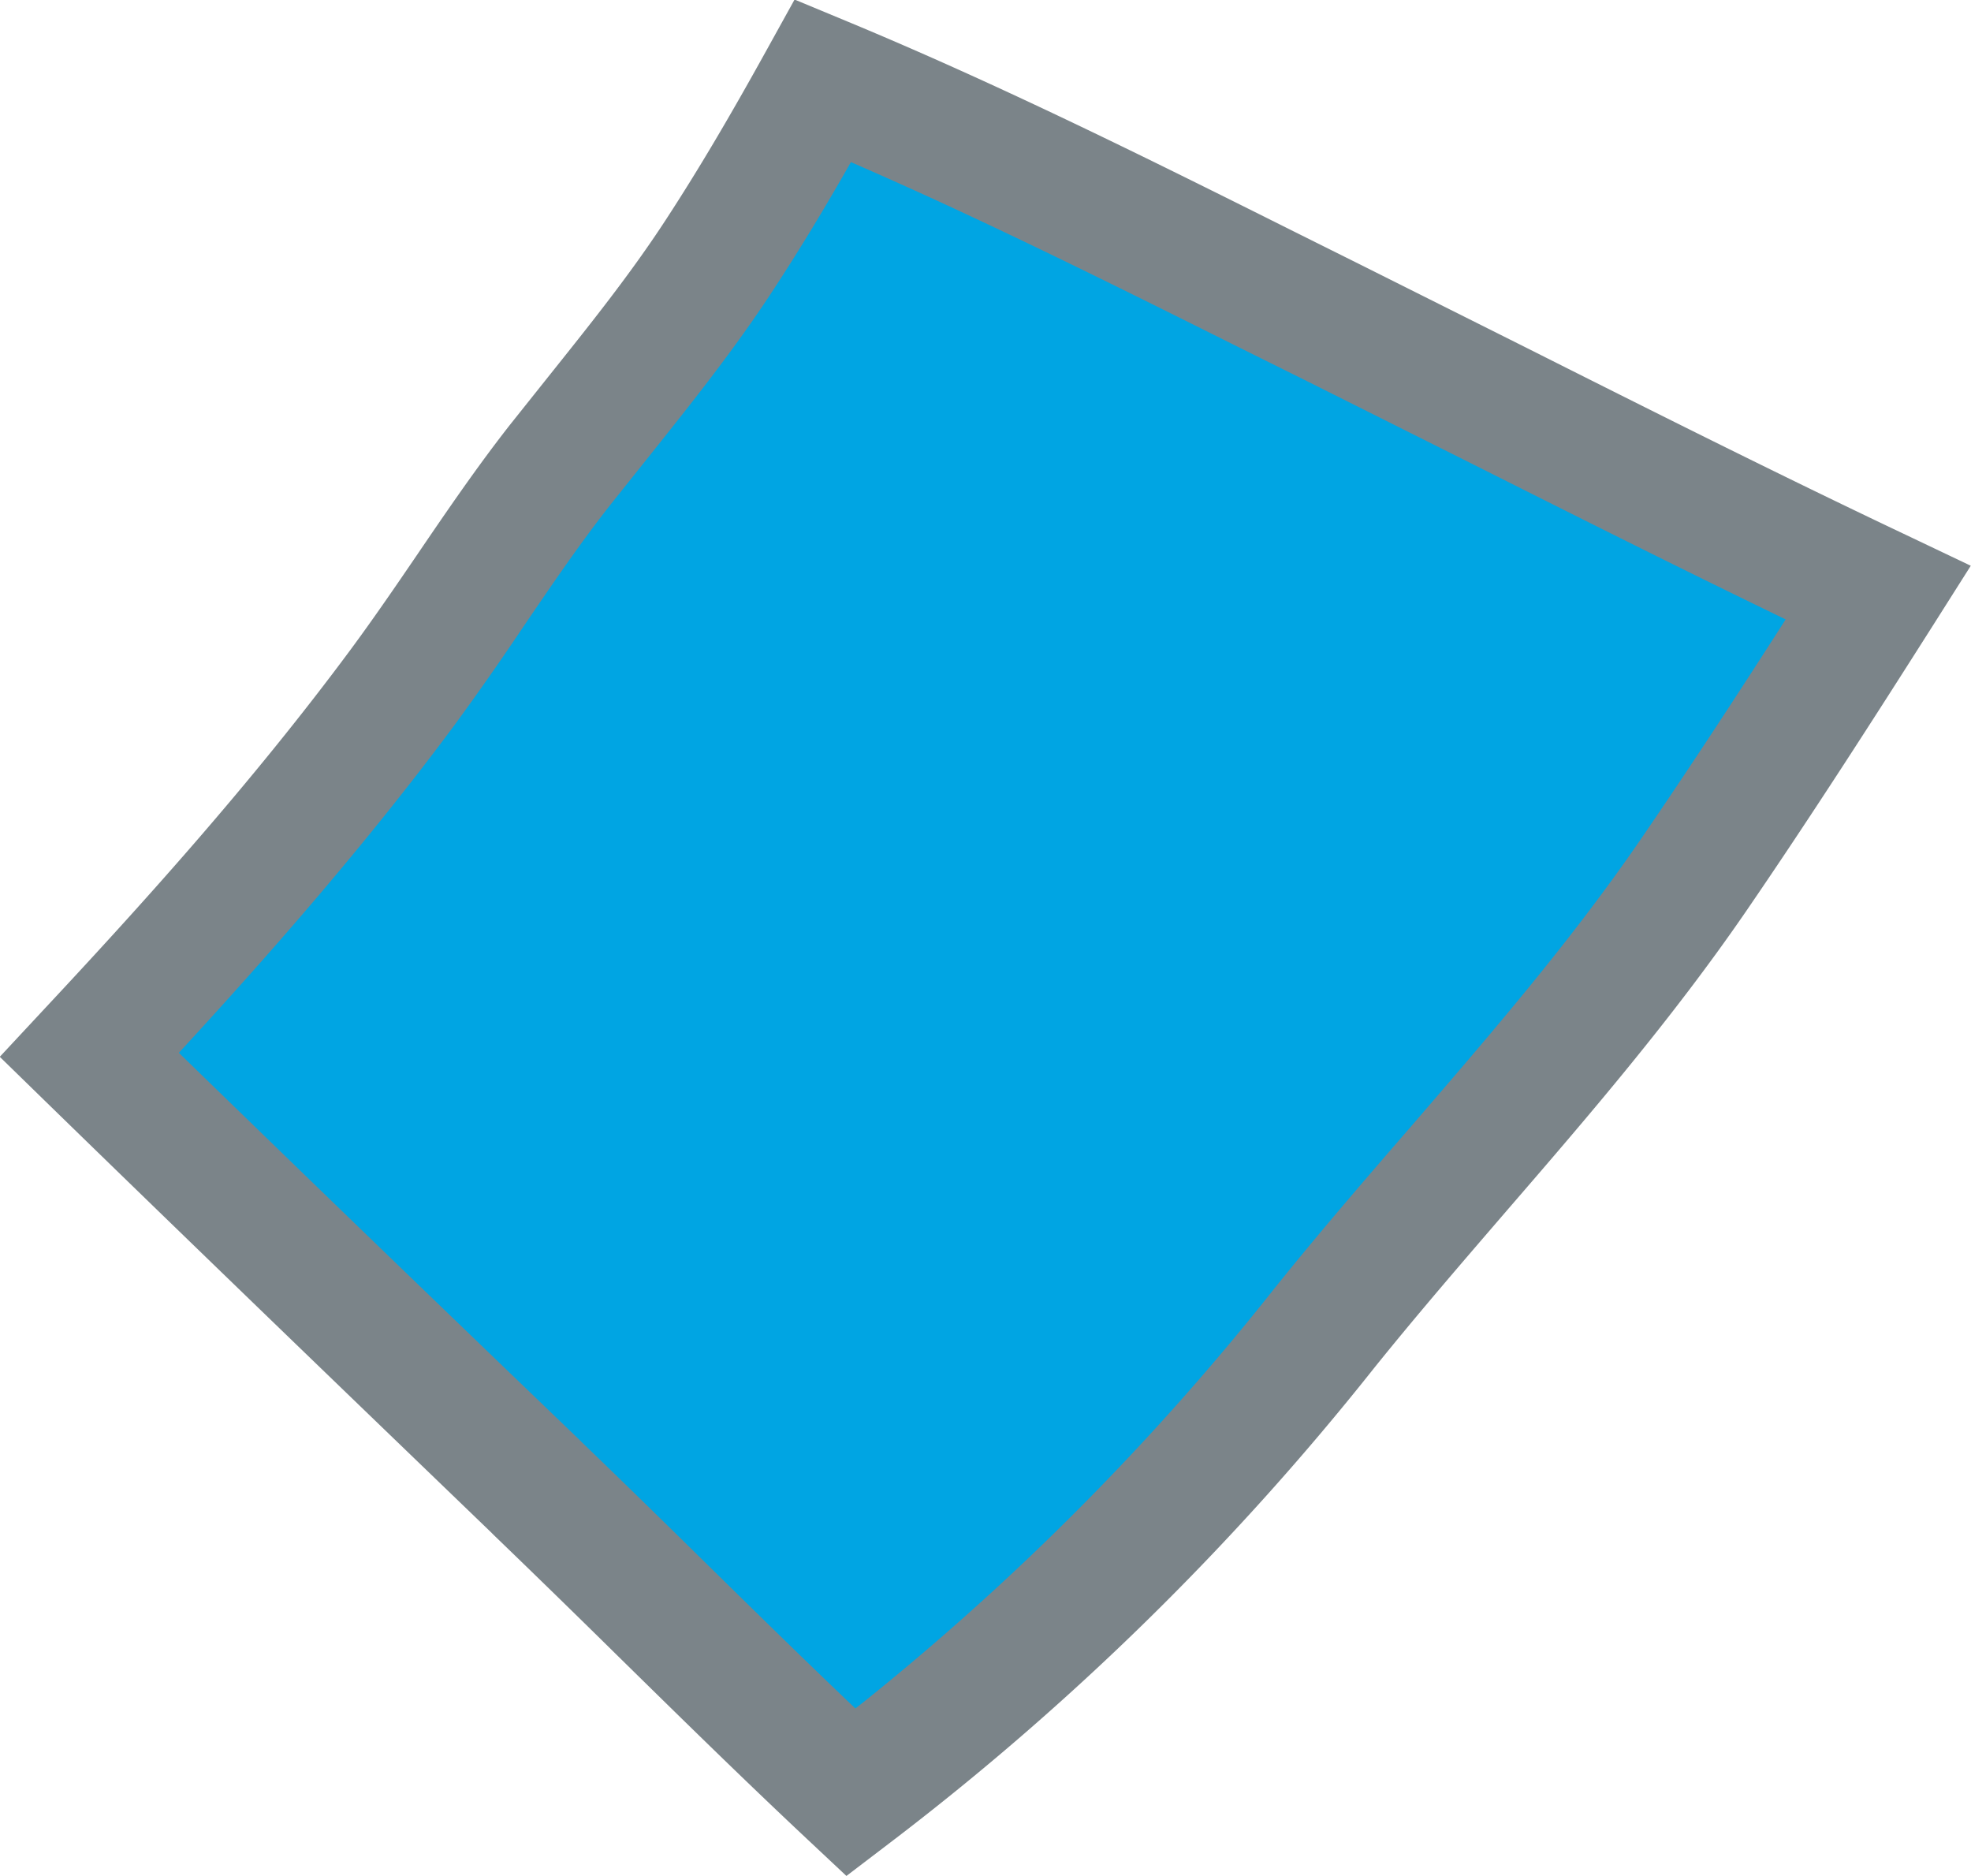 <svg xmlns="http://www.w3.org/2000/svg" width="8.816" height="8.391" viewBox="0 0 8.816 8.391"><path d="M7.575 3.915c-.498.725-1.101 1.343-1.651 2.026a11.924 11.924 0 01-2.118 2.075c-.473-.445-.932-.907-1.399-1.357C1.736 6.013 1.066 5.368.4 4.718c.491-.525.972-1.065 1.4-1.642.243-.327.454-.676.706-.997.243-.309.497-.608.712-.938.165-.253.316-.514.462-.778.777.322 1.528.707 2.28 1.081.809.402 1.619.819 2.44 1.208-.27.425-.542.848-.827 1.263z" fill="#00a5e3"/><path d="M3.788 8.391l-.177-.166c-.289-.271-.575-.552-.853-.825a69.259 69.259 0 00-.549-.535l-.014-.014C1.54 6.22.863 5.568.2 4.922l-.201-.196.191-.205c.43-.46.931-1.012 1.379-1.617.102-.138.202-.284.298-.425.13-.191.265-.389.413-.578l.169-.212c.19-.238.37-.462.529-.706.141-.216.28-.45.452-.761l.124-.224.236.098c.682.283 1.351.616 1.997.939l.301.15.729.365c.557.28 1.134.57 1.706.841l.292.139-.173.273c-.261.411-.542.849-.832 1.272-.329.479-.704.915-1.068 1.336-.198.23-.403.467-.596.707a12.17 12.17 0 01-2.167 2.124l-.193.147zM.8 4.708c.597.581 1.203 1.165 1.792 1.731l.014.014c.185.178.369.358.553.539.218.214.442.434.667.648l.031-.024a11.561 11.561 0 001.844-1.855c.199-.248.407-.489.609-.722.369-.428.718-.833 1.029-1.286.222-.324.44-.658.648-.983-.48-.232-.959-.473-1.425-.707l-.727-.364-.302-.15C4.97 1.268 4.391.979 3.806.725c-.124.218-.235.4-.347.571-.174.267-.371.513-.561.751l-.166.208c-.137.174-.26.355-.39.546a12.86 12.86 0 01-.311.444c-.4.539-.836 1.034-1.23 1.462z" fill="#7b8489"/></svg>